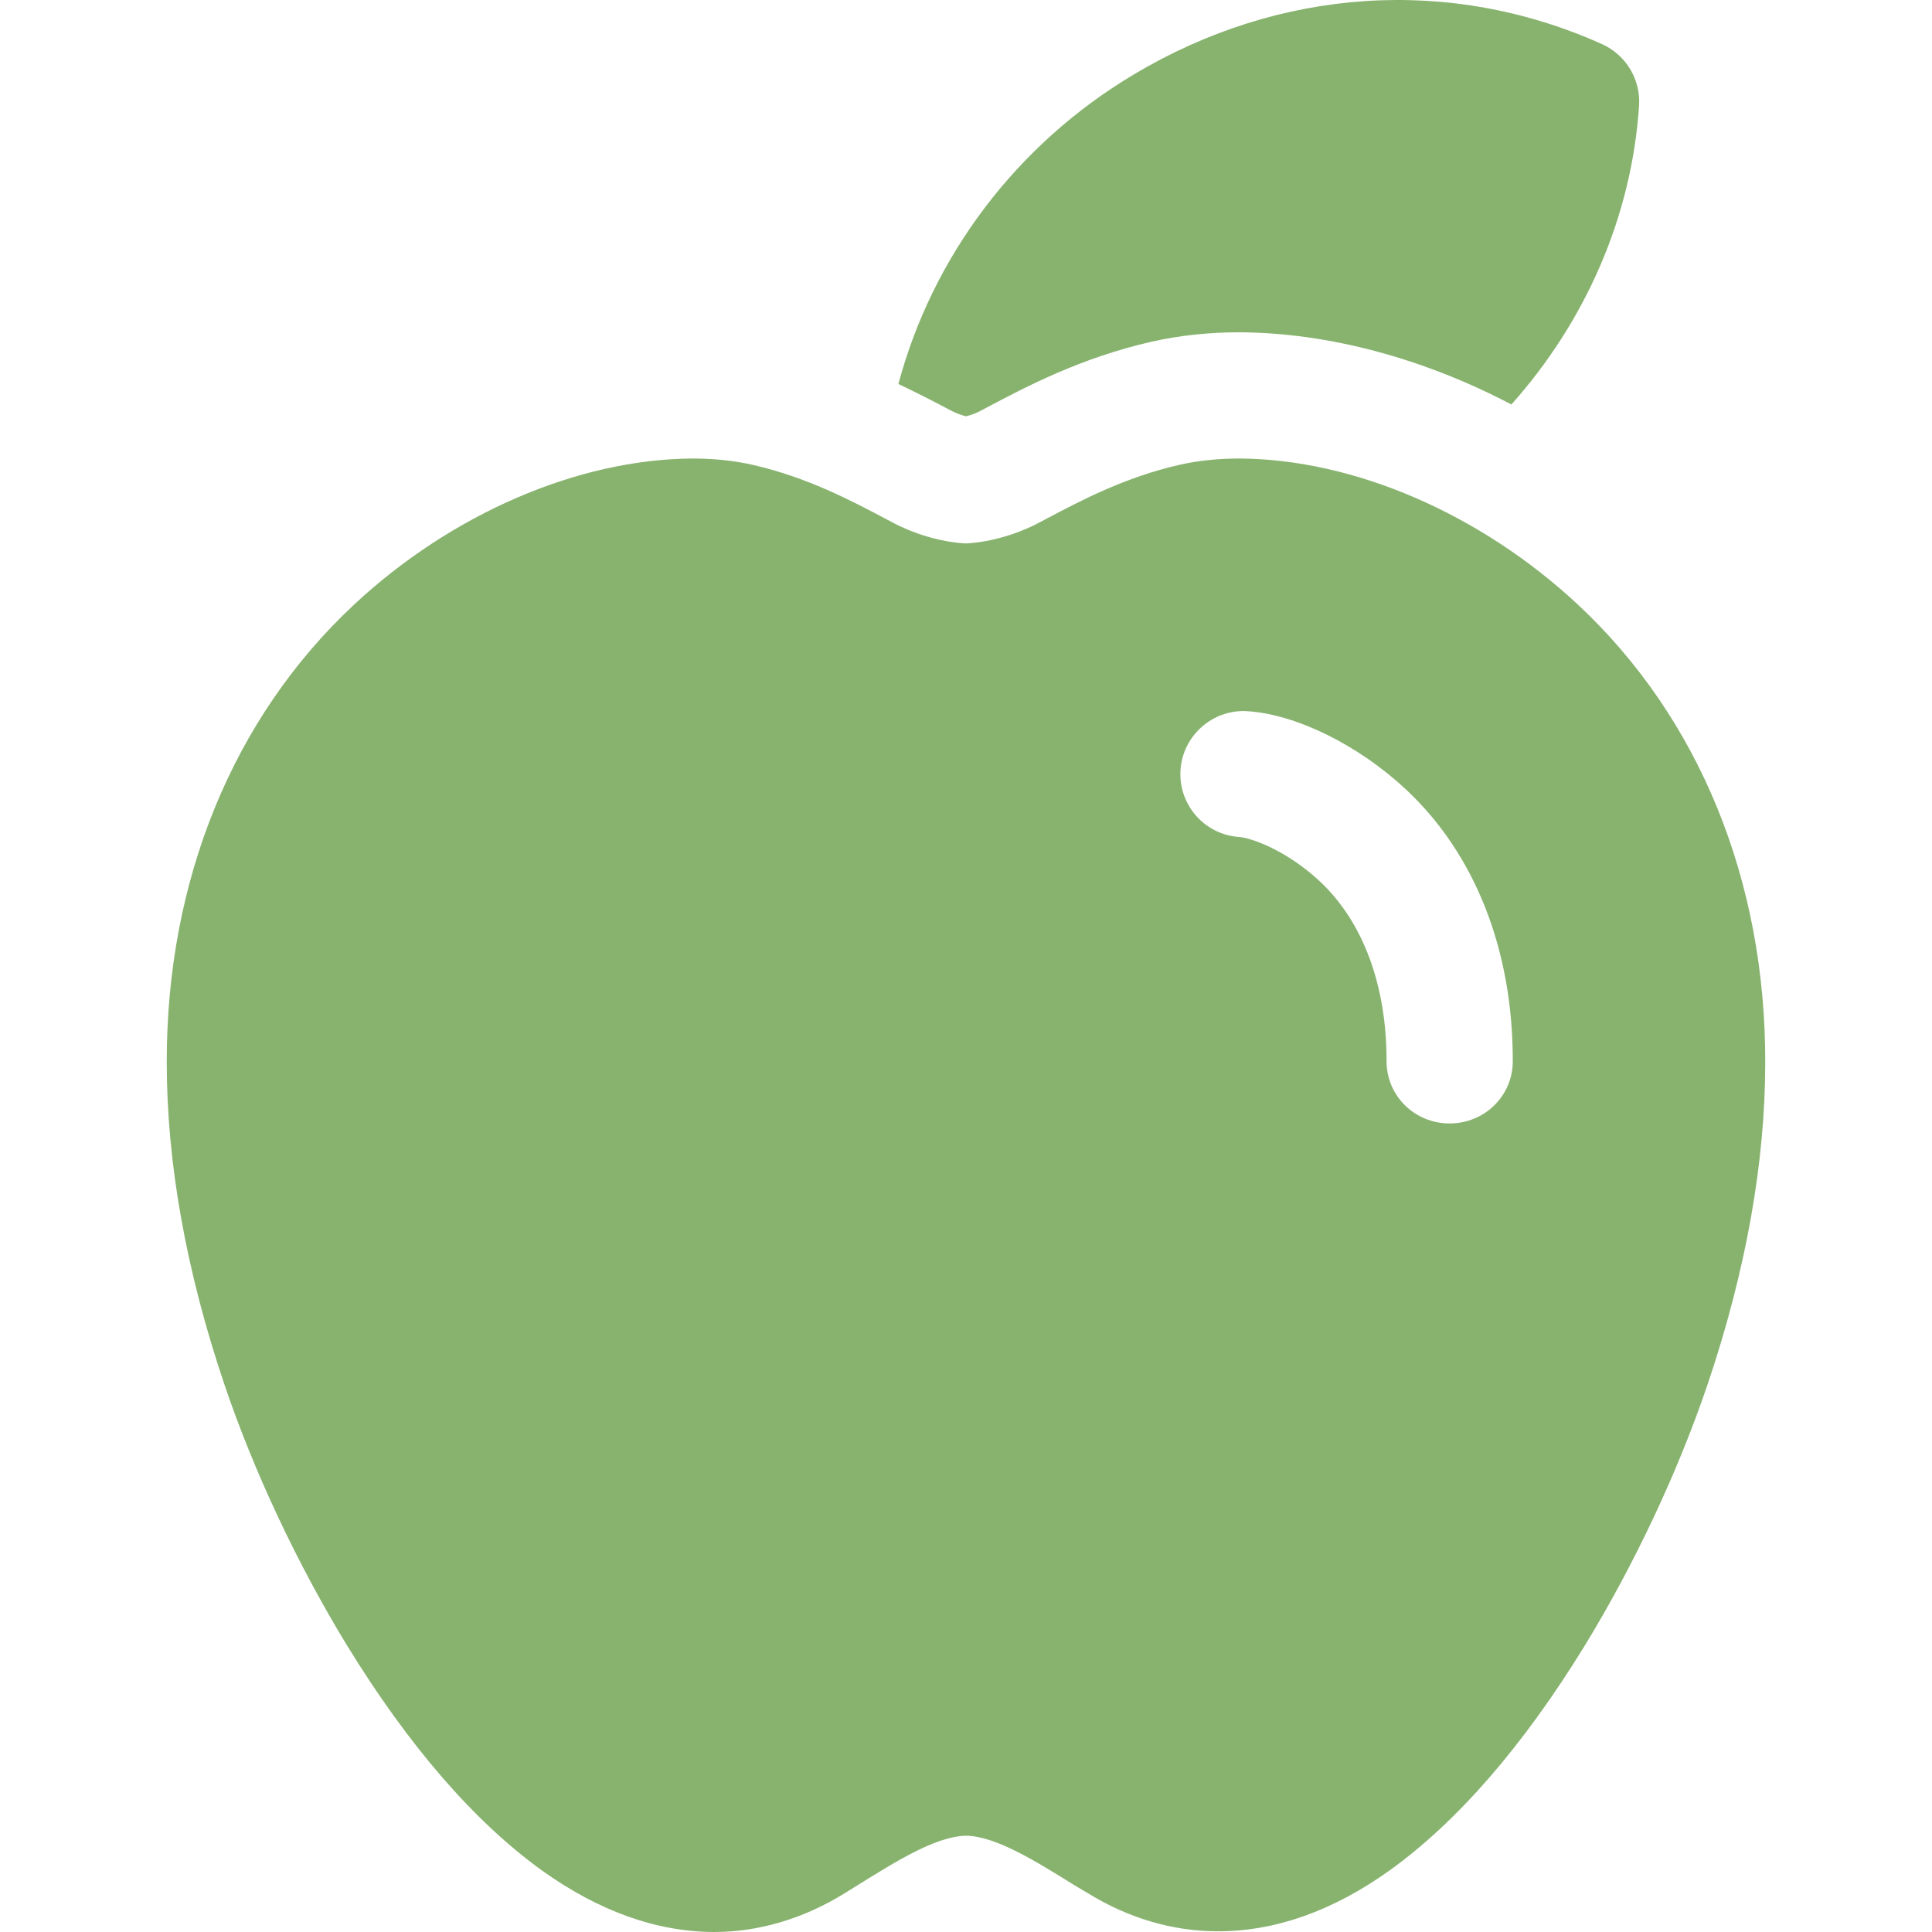 <svg version="1.1" id="Layer_1" xmlns="http://www.w3.org/2000/svg" xmlns:xlink="http://www.w3.org/1999/xlink" x="0px" y="0px" viewBox="0 0 512.001 512.001" style="enable-background:new 0 0 512.001 512.001;" xml:space="preserve" width="300" height="300" xmlns:svgjs="http://svgjs.dev/svgjs"><g width="100%" height="100%" transform="matrix(1,0,0,1,0,0)"><g>
	<g>
		<path d="M424.545,11.691c-40.127-18.033-85.356-15.098-124.117,8.063c-31.286,18.694-53.336,48.359-62.344,82.002&#10;&#9;&#9;&#9;c4.62,2.211,8.935,4.402,12.602,6.344l1.394,0.735c1.05,0.555,2.527,1.143,3.921,1.492c1.361-0.332,2.727-0.865,3.468-1.252&#10;&#9;&#9;&#9;l1.862-0.986c10.579-5.598,25.072-13.268,43.857-17.532c7.269-1.649,15.087-2.493,23.238-2.499&#10;&#9;&#9;&#9;c23.856,0.128,48.932,6.987,72.122,19.132c19.589-21.988,31.835-49.622,33.824-79.116C434.846,21.093,430.92,14.56,424.545,11.691&#10;&#9;&#9;&#9;z" fill="#88b36f" fill-opacity="1" data-original-color="#000000ff" stroke="none" stroke-opacity="1"/>
	</g>
</g><g>
	<g>
		<path d="M418.201,160.259c-25.841-24.098-59.353-38.586-89.744-38.75c-5.679,0.006-11.015,0.566-15.861,1.666&#10;&#9;&#9;&#9;c-14.456,3.283-26.2,9.496-35.624,14.482l-1.503,0.795c-1.513,0.833-9.583,5.026-19.476,5.575&#10;&#9;&#9;&#9;c-10.127-0.561-18.288-4.933-19.481-5.586l-1.481-0.778c-9.43-4.993-21.174-11.205-35.63-14.488&#10;&#9;&#9;&#9;c-4.852-1.099-10.154-1.66-15.871-1.666c-30.343,0.163-63.888,14.646-89.734,38.75c-32.075,29.956-49.693,73.051-49.606,121.312&#10;&#9;&#9;&#9;c0,26.592,5.134,55.274,15.256,85.263c7.819,23.134,19.389,47.749,32.592,69.344c16.339,26.613,33.703,46.639,51.638,59.553&#10;&#9;&#9;&#9;c15.06,10.78,30.413,16.252,45.649,16.269c11.728,0,23.635-3.534,34.459-10.236l3.158-1.96c5.575-3.468,10.841-6.746,15.686-9.158&#10;&#9;&#9;&#9;c6.773-3.435,11.058-4.155,13.464-4.155c1.9,0,6.136,0.534,13.285,4.155c4.841,2.412,10.106,5.69,15.714,9.179l3.152,1.857&#10;&#9;&#9;&#9;c10.792,6.692,22.698,10.133,34.438,10.133h0.163c15.12,0,30.409-5.385,45.479-16.176c17.918-12.904,35.287-32.878,51.638-59.502&#10;&#9;&#9;&#9;c13.198-21.593,24.773-46.196,32.592-69.32c10.121-29.99,15.256-58.676,15.256-85.262&#10;&#9;&#9;&#9;C467.894,233.288,450.282,190.221,418.201,160.259z M384.177,297.722c-0.011,0-0.022,0-0.022,0&#10;&#9;&#9;&#9;c-9.245,0-16.72-7.305-16.704-16.539c0.032-20.096-6.25-36.944-17.706-47.642c-8.951-8.352-18.381-11.533-21.304-11.728&#10;&#9;&#9;&#9;c-9.218-0.604-16.203-8.544-15.593-17.755c0.604-9.223,8.673-16.201,17.782-15.58c12.909,0.844,29.374,8.98,41.945,20.712&#10;&#9;&#9;&#9;c18.322,17.113,28.377,42.562,28.328,72.045C400.888,290.463,393.401,297.722,384.177,297.722z" fill="#88b36f" fill-opacity="1" data-original-color="#000000ff" stroke="none" stroke-opacity="1"/>
	</g>
</g><g>
</g><g>
</g><g>
</g><g>
</g><g>
</g><g>
</g><g>
</g><g>
</g><g>
</g><g>
</g><g>
</g><g>
</g><g>
</g><g>
</g><g>
</g></g></svg>